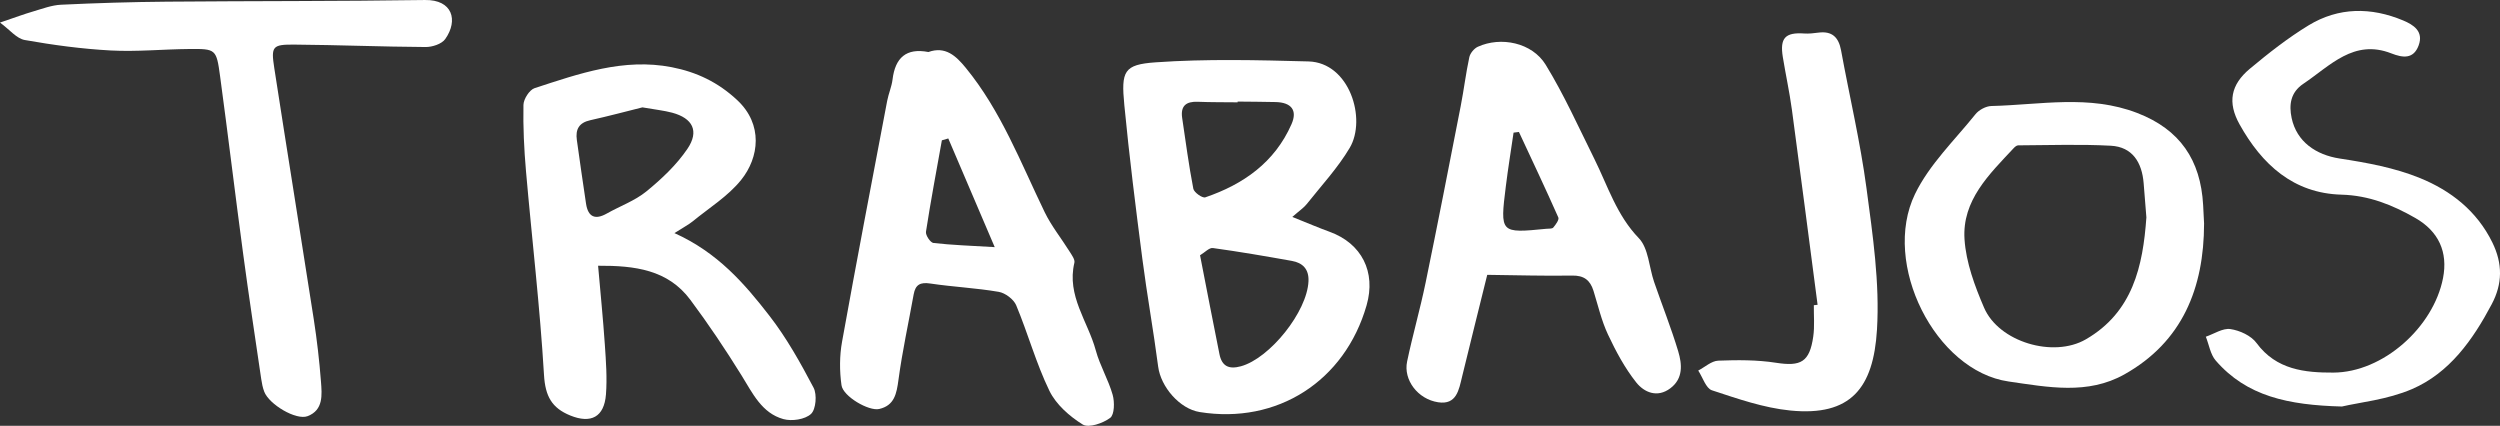 <!-- Generator: Adobe Illustrator 24.0.2, SVG Export Plug-In  -->
<svg version="1.1" xmlns="http://www.w3.org/2000/svg" xmlns:xlink="http://www.w3.org/1999/xlink" x="0px" y="0px"
	 width="206.395px" height="35.155px" viewBox="0 0 206.395 35.155" style="enable-background:new 0 0 206.395 35.155;"
	 xml:space="preserve">
<rect x="0" y="0" width="206.395" height="35.155" fill="#333333" stroke="none"/>
<style type="text/css">
	.st0{fill:#FFFFFF;}
</style>
<defs>
</defs>
<g>
	<path class="st0" d="M106.69,17.91c1.245,0.498,2.155,0.89,3.083,1.227c2.646,0.961,3.84,3.314,3.051,6.064
		c-1.798,6.273-7.392,9.85-13.786,8.816c-1.648-0.266-3.205-2.074-3.423-3.752c-0.386-2.969-0.92-5.917-1.304-8.886
		c-0.546-4.228-1.082-8.459-1.489-12.702c-0.27-2.813-0.047-3.347,2.59-3.532c4.185-0.293,8.407-0.185,12.608-0.074
		c3.406,0.09,4.816,4.762,3.411,7.133c-0.99,1.67-2.343,3.121-3.556,4.651C107.638,17.155,107.3,17.374,106.69,17.91z
		 M99.073,21.075c0.568,2.903,1.072,5.535,1.602,8.162c0.2,0.994,0.774,1.275,1.768,1.003c2.389-0.654,5.476-4.501,5.583-7.026
		c0.043-1.01-0.491-1.517-1.377-1.675c-2.167-0.387-4.337-0.761-6.517-1.061C99.828,20.436,99.465,20.843,99.073,21.075z
		 M102.176,8.386c0,0.021-0.001,0.041-0.001,0.062c-1.098-0.013-2.196-0.002-3.293-0.045c-0.952-0.037-1.434,0.333-1.284,1.341
		c0.289,1.949,0.547,3.904,0.92,5.836c0.059,0.307,0.749,0.794,0.987,0.713c3.135-1.07,5.727-2.875,7.119-6.041
		c0.507-1.153-0.018-1.794-1.305-1.827C104.271,8.399,103.223,8.399,102.176,8.386z"/>
	<path class="st0" d="M55.68,19.244c3.571,1.605,5.788,4.175,7.85,6.836c1.412,1.822,2.558,3.878,3.638,5.93
		c0.295,0.561,0.195,1.785-0.212,2.163c-0.495,0.46-1.581,0.62-2.282,0.427c-1.78-0.493-2.539-2.132-3.454-3.607
		c-1.325-2.137-2.729-4.233-4.23-6.245c-1.854-2.485-4.576-2.824-7.613-2.809c0.194,2.22,0.411,4.369,0.558,6.522
		c0.093,1.364,0.196,2.745,0.092,4.102c-0.144,1.872-1.242,2.432-2.942,1.741c-1.522-0.618-2.068-1.582-2.173-3.347
		c-0.333-5.618-0.997-11.216-1.487-16.825c-0.159-1.818-0.245-3.649-0.21-5.471c0.009-0.482,0.497-1.245,0.922-1.384
		c3.673-1.196,7.351-2.501,11.319-1.729c2.056,0.4,3.837,1.243,5.425,2.735c2.117,1.989,1.809,4.706,0.303,6.575
		c-1.083,1.344-2.635,2.302-3.993,3.414C56.859,18.542,56.469,18.741,55.68,19.244z M53.035,8.864
		c-1.212,0.302-2.75,0.714-4.302,1.06c-0.926,0.206-1.239,0.745-1.108,1.646c0.255,1.753,0.486,3.51,0.759,5.259
		c0.169,1.081,0.747,1.345,1.706,0.803c1.092-0.617,2.32-1.052,3.278-1.833c1.252-1.022,2.48-2.178,3.383-3.51
		c0.996-1.469,0.435-2.532-1.262-2.986C54.816,9.123,54.116,9.053,53.035,8.864z"/>
	<path class="st0" d="M76.648,4.295c1.402-0.504,2.277,0.322,3.076,1.296c2.917,3.556,4.542,7.834,6.52,11.92
		c0.554,1.144,1.371,2.155,2.048,3.239c0.182,0.292,0.471,0.675,0.407,0.941c-0.651,2.731,1.119,4.844,1.765,7.233
		c0.341,1.26,1.04,2.418,1.396,3.675c0.168,0.593,0.148,1.634-0.204,1.898c-0.6,0.45-1.778,0.856-2.271,0.549
		c-1.084-0.674-2.199-1.651-2.748-2.781c-1.096-2.26-1.769-4.728-2.74-7.056c-0.209-0.501-0.902-1.021-1.442-1.114
		c-1.867-0.321-3.773-0.407-5.649-0.688c-0.824-0.124-1.23,0.08-1.377,0.902c-0.42,2.346-0.936,4.678-1.252,7.037
		c-0.154,1.153-0.334,2.131-1.592,2.419c-0.855,0.196-2.981-1.032-3.113-1.963c-0.166-1.172-0.165-2.422,0.045-3.586
		c1.194-6.638,2.468-13.262,3.726-19.888c0.113-0.595,0.37-1.166,0.443-1.763C73.905,4.755,74.827,3.941,76.648,4.295z
		 M82.122,20.403c-1.411-3.303-2.622-6.138-3.834-8.973c-0.176,0.052-0.353,0.103-0.529,0.155c-0.449,2.514-0.924,5.024-1.313,7.548
		c-0.044,0.283,0.366,0.898,0.614,0.926C78.578,20.234,80.11,20.283,82.122,20.403z"/>
	<path class="st0" d="M122.783,22.69c-0.715,2.891-1.402,5.638-2.072,8.39c-0.269,1.104-0.45,2.365-1.984,2.13
		c-1.682-0.257-2.876-1.852-2.56-3.36c0.457-2.18,1.077-4.325,1.527-6.506c1.001-4.854,1.948-9.72,2.899-14.585
		c0.262-1.339,0.423-2.699,0.71-4.032c0.071-0.331,0.394-0.725,0.701-0.865c1.901-0.867,4.48-0.352,5.604,1.483
		c1.519,2.478,2.719,5.159,4.018,7.773c1.113,2.24,1.839,4.647,3.672,6.545c0.8,0.828,0.843,2.395,1.262,3.615
		c0.657,1.91,1.408,3.79,1.989,5.723c0.321,1.067,0.427,2.247-0.65,3.056c-1.079,0.812-2.162,0.336-2.815-0.485
		c-0.943-1.187-1.684-2.572-2.334-3.957c-0.533-1.136-0.819-2.393-1.194-3.603c-0.275-0.886-0.791-1.279-1.763-1.262
		C127.544,22.79,125.291,22.719,122.783,22.69z M125.399,10.894c-0.147,0.019-0.295,0.037-0.442,0.056
		c-0.214,1.475-0.455,2.946-0.638,4.425c-0.483,3.887-0.473,3.889,3.346,3.513c0.197-0.019,0.474,0.012,0.571-0.103
		c0.2-0.237,0.498-0.646,0.417-0.83C127.603,15.585,126.494,13.243,125.399,10.894z"/>
	<path class="st0" d="M0,1.864C1.279,1.43,1.993,1.161,2.723,0.949C3.487,0.726,4.26,0.427,5.04,0.39
		c2.905-0.138,5.814-0.227,8.722-0.252c7.108-0.061,14.217-0.03,21.324-0.137c2.271-0.034,2.763,1.671,1.674,3.22
		c-0.29,0.412-1.07,0.665-1.624,0.661C31.526,3.86,27.916,3.71,24.305,3.682c-1.817-0.014-1.938,0.143-1.661,1.937
		c1.067,6.914,2.188,13.819,3.259,20.733c0.264,1.705,0.463,3.425,0.595,5.146c0.084,1.095,0.213,2.355-1.103,2.859
		c-0.951,0.365-3.184-0.973-3.581-2.022c-0.124-0.328-0.195-0.684-0.246-1.033c-0.507-3.455-1.033-6.907-1.497-10.367
		c-0.655-4.88-1.241-9.771-1.902-14.65c-0.303-2.237-0.352-2.258-2.552-2.239c-2.155,0.019-4.317,0.236-6.463,0.122
		c-2.381-0.127-4.761-0.448-7.11-0.864C1.368,3.184,0.797,2.448,0,1.864z"/>
	<path class="st0" d="M181.964,18.448c-0.005,5.342-1.797,9.78-6.581,12.462c-3.03,1.699-6.287,1.058-9.559,0.585
		c-6.05-0.874-10.507-9.728-7.726-15.473c1.181-2.44,3.264-4.439,4.993-6.592c0.288-0.359,0.864-0.667,1.314-0.678
		c4.023-0.094,8.057-0.96,12.042,0.576c3.527,1.36,5.232,3.881,5.439,7.595C181.914,17.432,181.938,17.94,181.964,18.448z
		 M177.201,17.948c-0.079-0.992-0.153-1.903-0.225-2.815c-0.137-1.726-0.927-3.006-2.71-3.102c-2.544-0.136-5.101-0.042-7.653-0.031
		c-0.127,0.001-0.276,0.132-0.376,0.24c-2.007,2.152-4.263,4.297-4.05,7.521c0.126,1.914,0.844,3.855,1.614,5.642
		c1.221,2.834,5.717,4.164,8.396,2.616C176.081,25.776,176.918,21.969,177.201,17.948z"/>
	<path class="st0" d="M193.345,33.561c-4.454-0.117-7.871-0.852-10.42-3.795c-0.439-0.507-0.552-1.305-0.816-1.968
		c0.68-0.232,1.398-0.724,2.031-0.63c0.769,0.114,1.706,0.541,2.153,1.149c1.635,2.227,4.021,2.452,6.341,2.444
		c4.109-0.015,8.263-3.744,9.056-7.793c0.423-2.162-0.362-3.872-2.289-4.973c-1.894-1.082-3.833-1.862-6.092-1.924
		c-3.96-0.107-6.564-2.482-8.414-5.802c-1.006-1.805-0.741-3.268,0.849-4.594c1.544-1.287,3.141-2.544,4.851-3.584
		c2.479-1.507,5.154-1.511,7.805-0.402c0.852,0.356,1.707,0.899,1.279,2.06c-0.425,1.15-1.31,1.029-2.251,0.66
		c-3.107-1.217-5.063,1.029-7.274,2.512c-1.045,0.7-1.195,1.72-0.96,2.826c0.413,1.945,1.997,3.039,3.969,3.341
		c2.249,0.343,4.551,0.763,6.643,1.619c2.516,1.029,4.678,2.696,5.96,5.315c0.855,1.748,0.843,3.4-0.052,5.09
		c-1.564,2.953-3.488,5.676-6.586,7.012C197.1,32.997,194.799,33.218,193.345,33.561z"/>
	<path class="st0" d="M150.057,25.163c-0.704-5.369-1.395-10.741-2.121-16.107c-0.197-1.457-0.514-2.897-0.75-4.349
		c-0.255-1.569,0.202-2.049,1.761-1.942c0.391,0.027,0.791-0.021,1.182-0.072c1.117-0.144,1.667,0.375,1.867,1.471
		c0.695,3.791,1.588,7.552,2.097,11.367c0.516,3.873,1.102,7.822,0.867,11.689c-0.292,4.82-2.163,7.168-7.157,6.671
		c-2.194-0.218-4.353-0.974-6.469-1.669c-0.498-0.164-0.76-1.067-1.131-1.63c0.551-0.286,1.093-0.795,1.654-0.817
		c1.588-0.061,3.206-0.07,4.771,0.174c2.042,0.318,2.768-0.05,3.071-2.166c0.121-0.846,0.038-1.723,0.048-2.586
		C149.851,25.186,149.954,25.174,150.057,25.163z"/>
</g>
</svg>